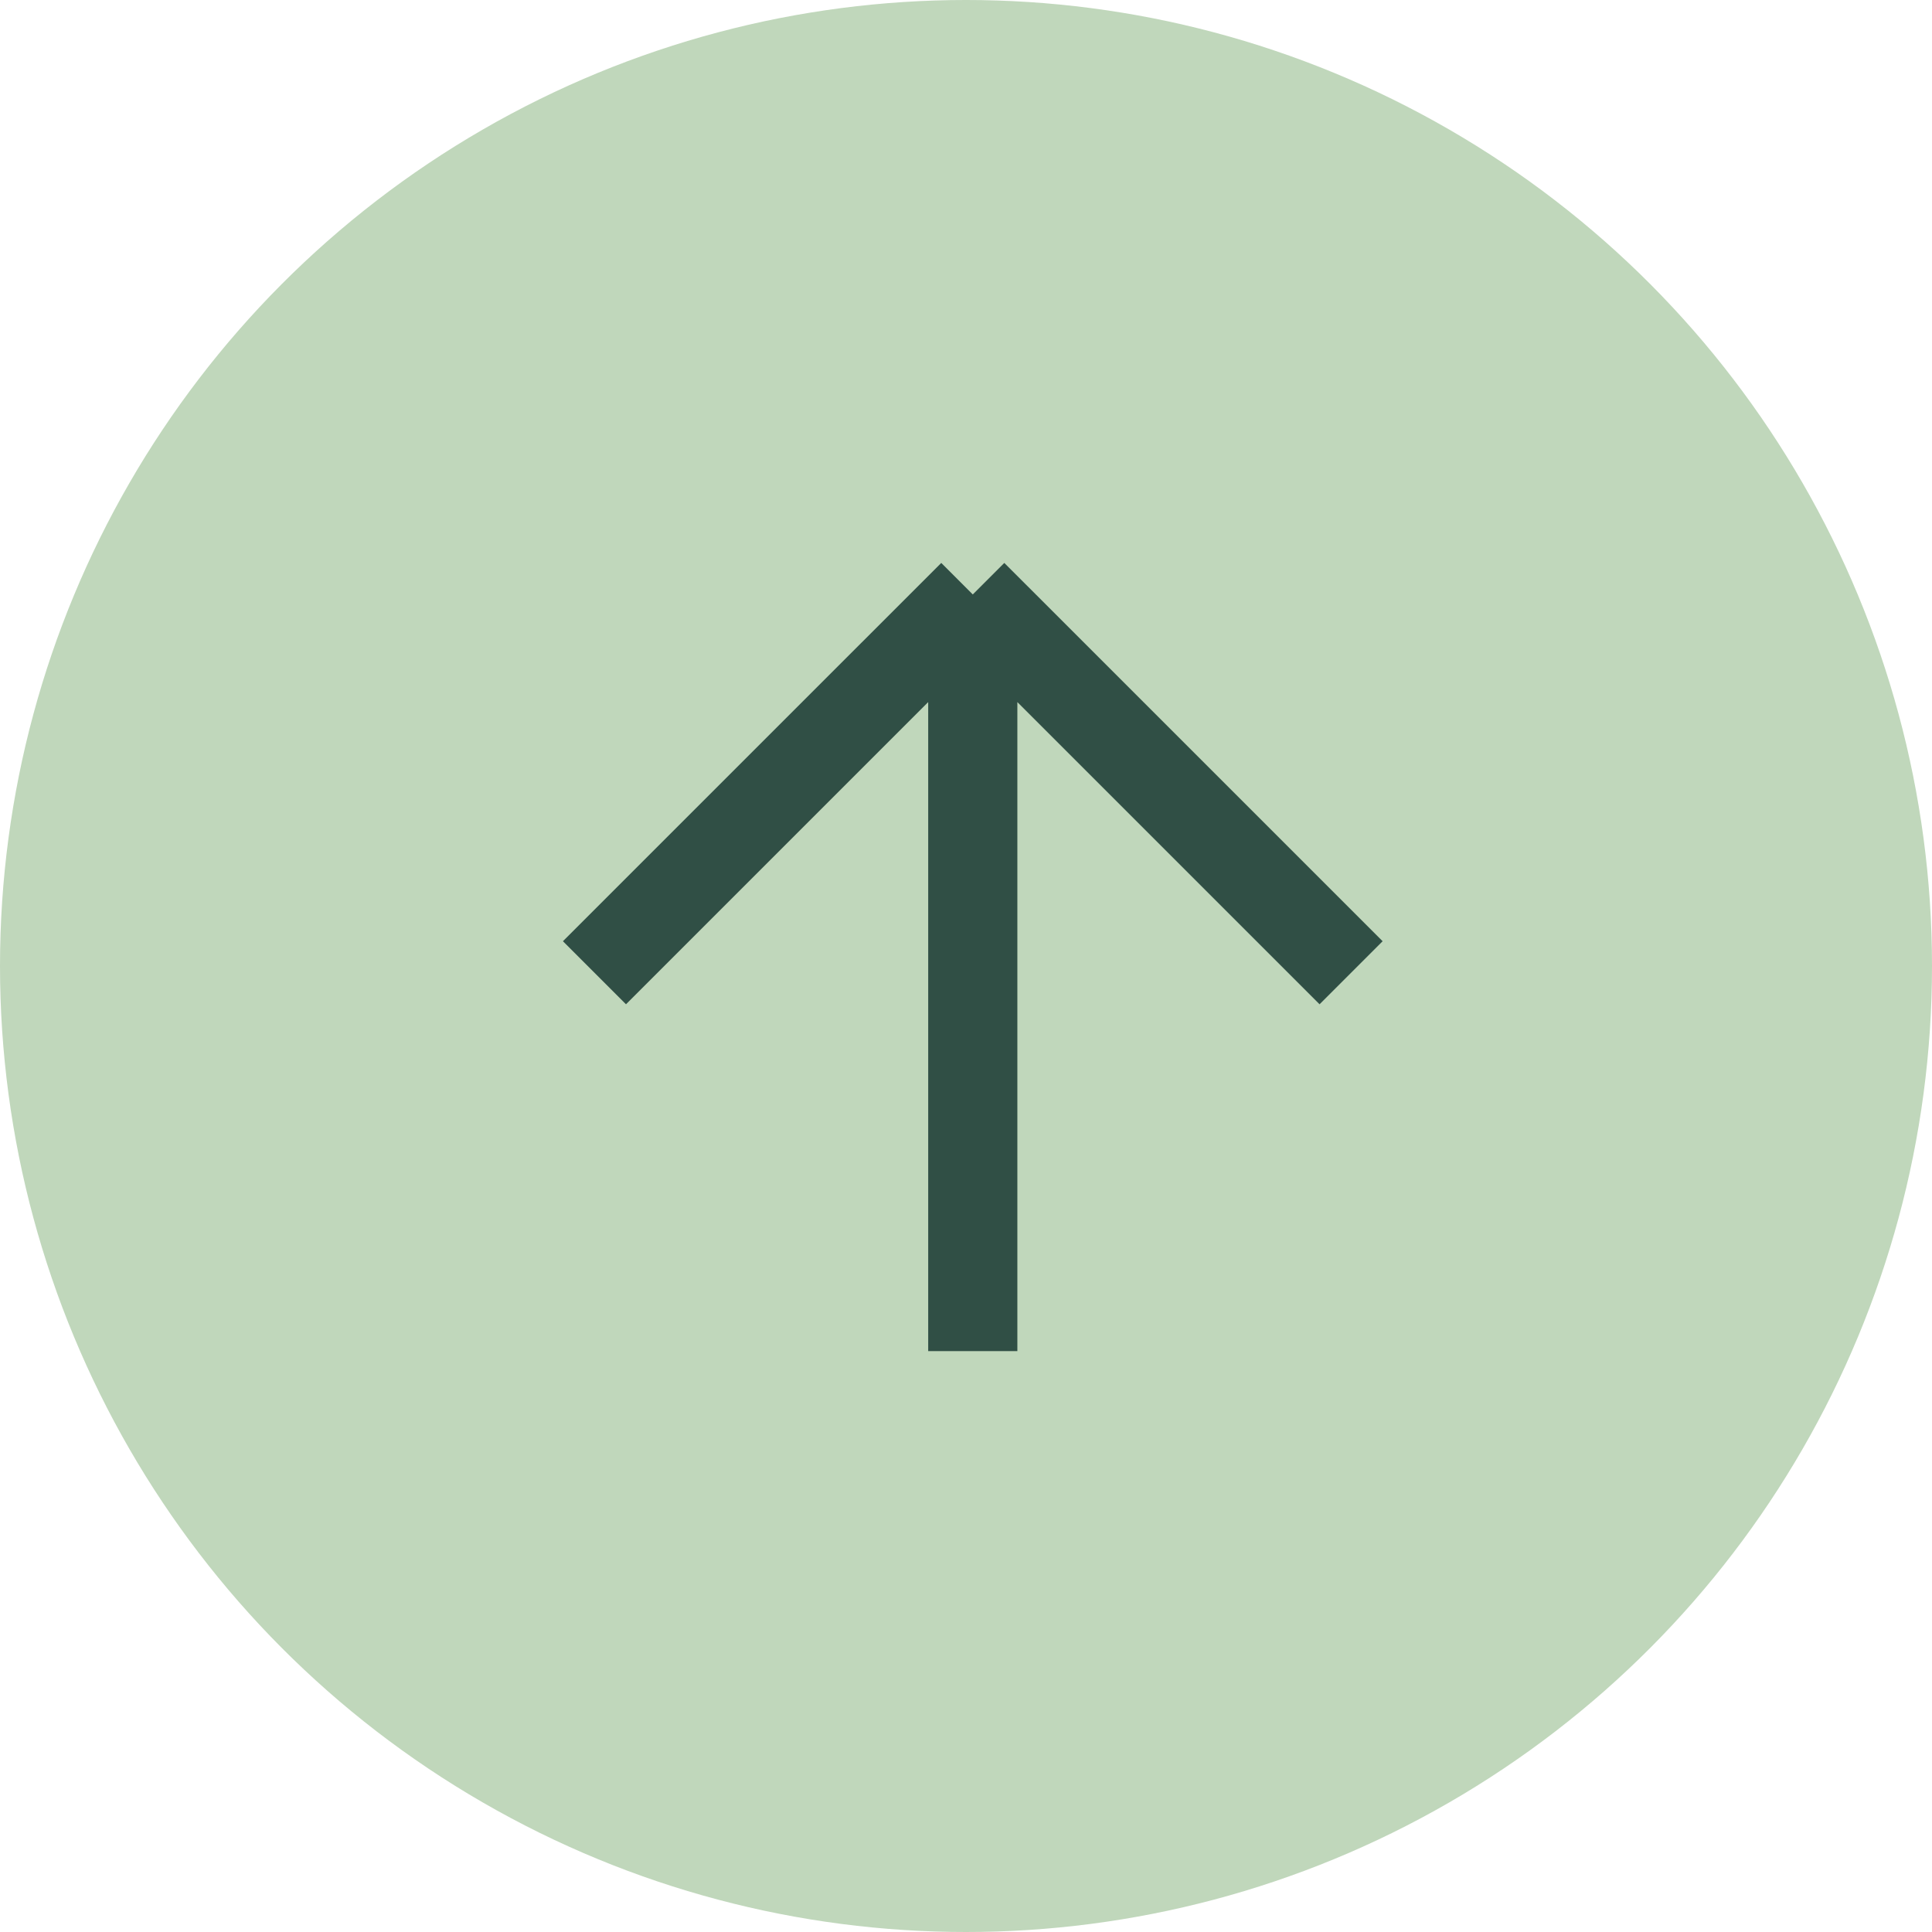 <svg xmlns="http://www.w3.org/2000/svg" width="65" height="65" viewBox="0 0 65 65" fill="none"><circle cx="32.5" cy="32.5" r="32.5" fill="#C0D7BB"></circle><path d="M20 32.727L32.728 20M32.728 20L45.456 32.727M32.728 20V45.456" stroke="#304F45" stroke-width="3"></path></svg>
